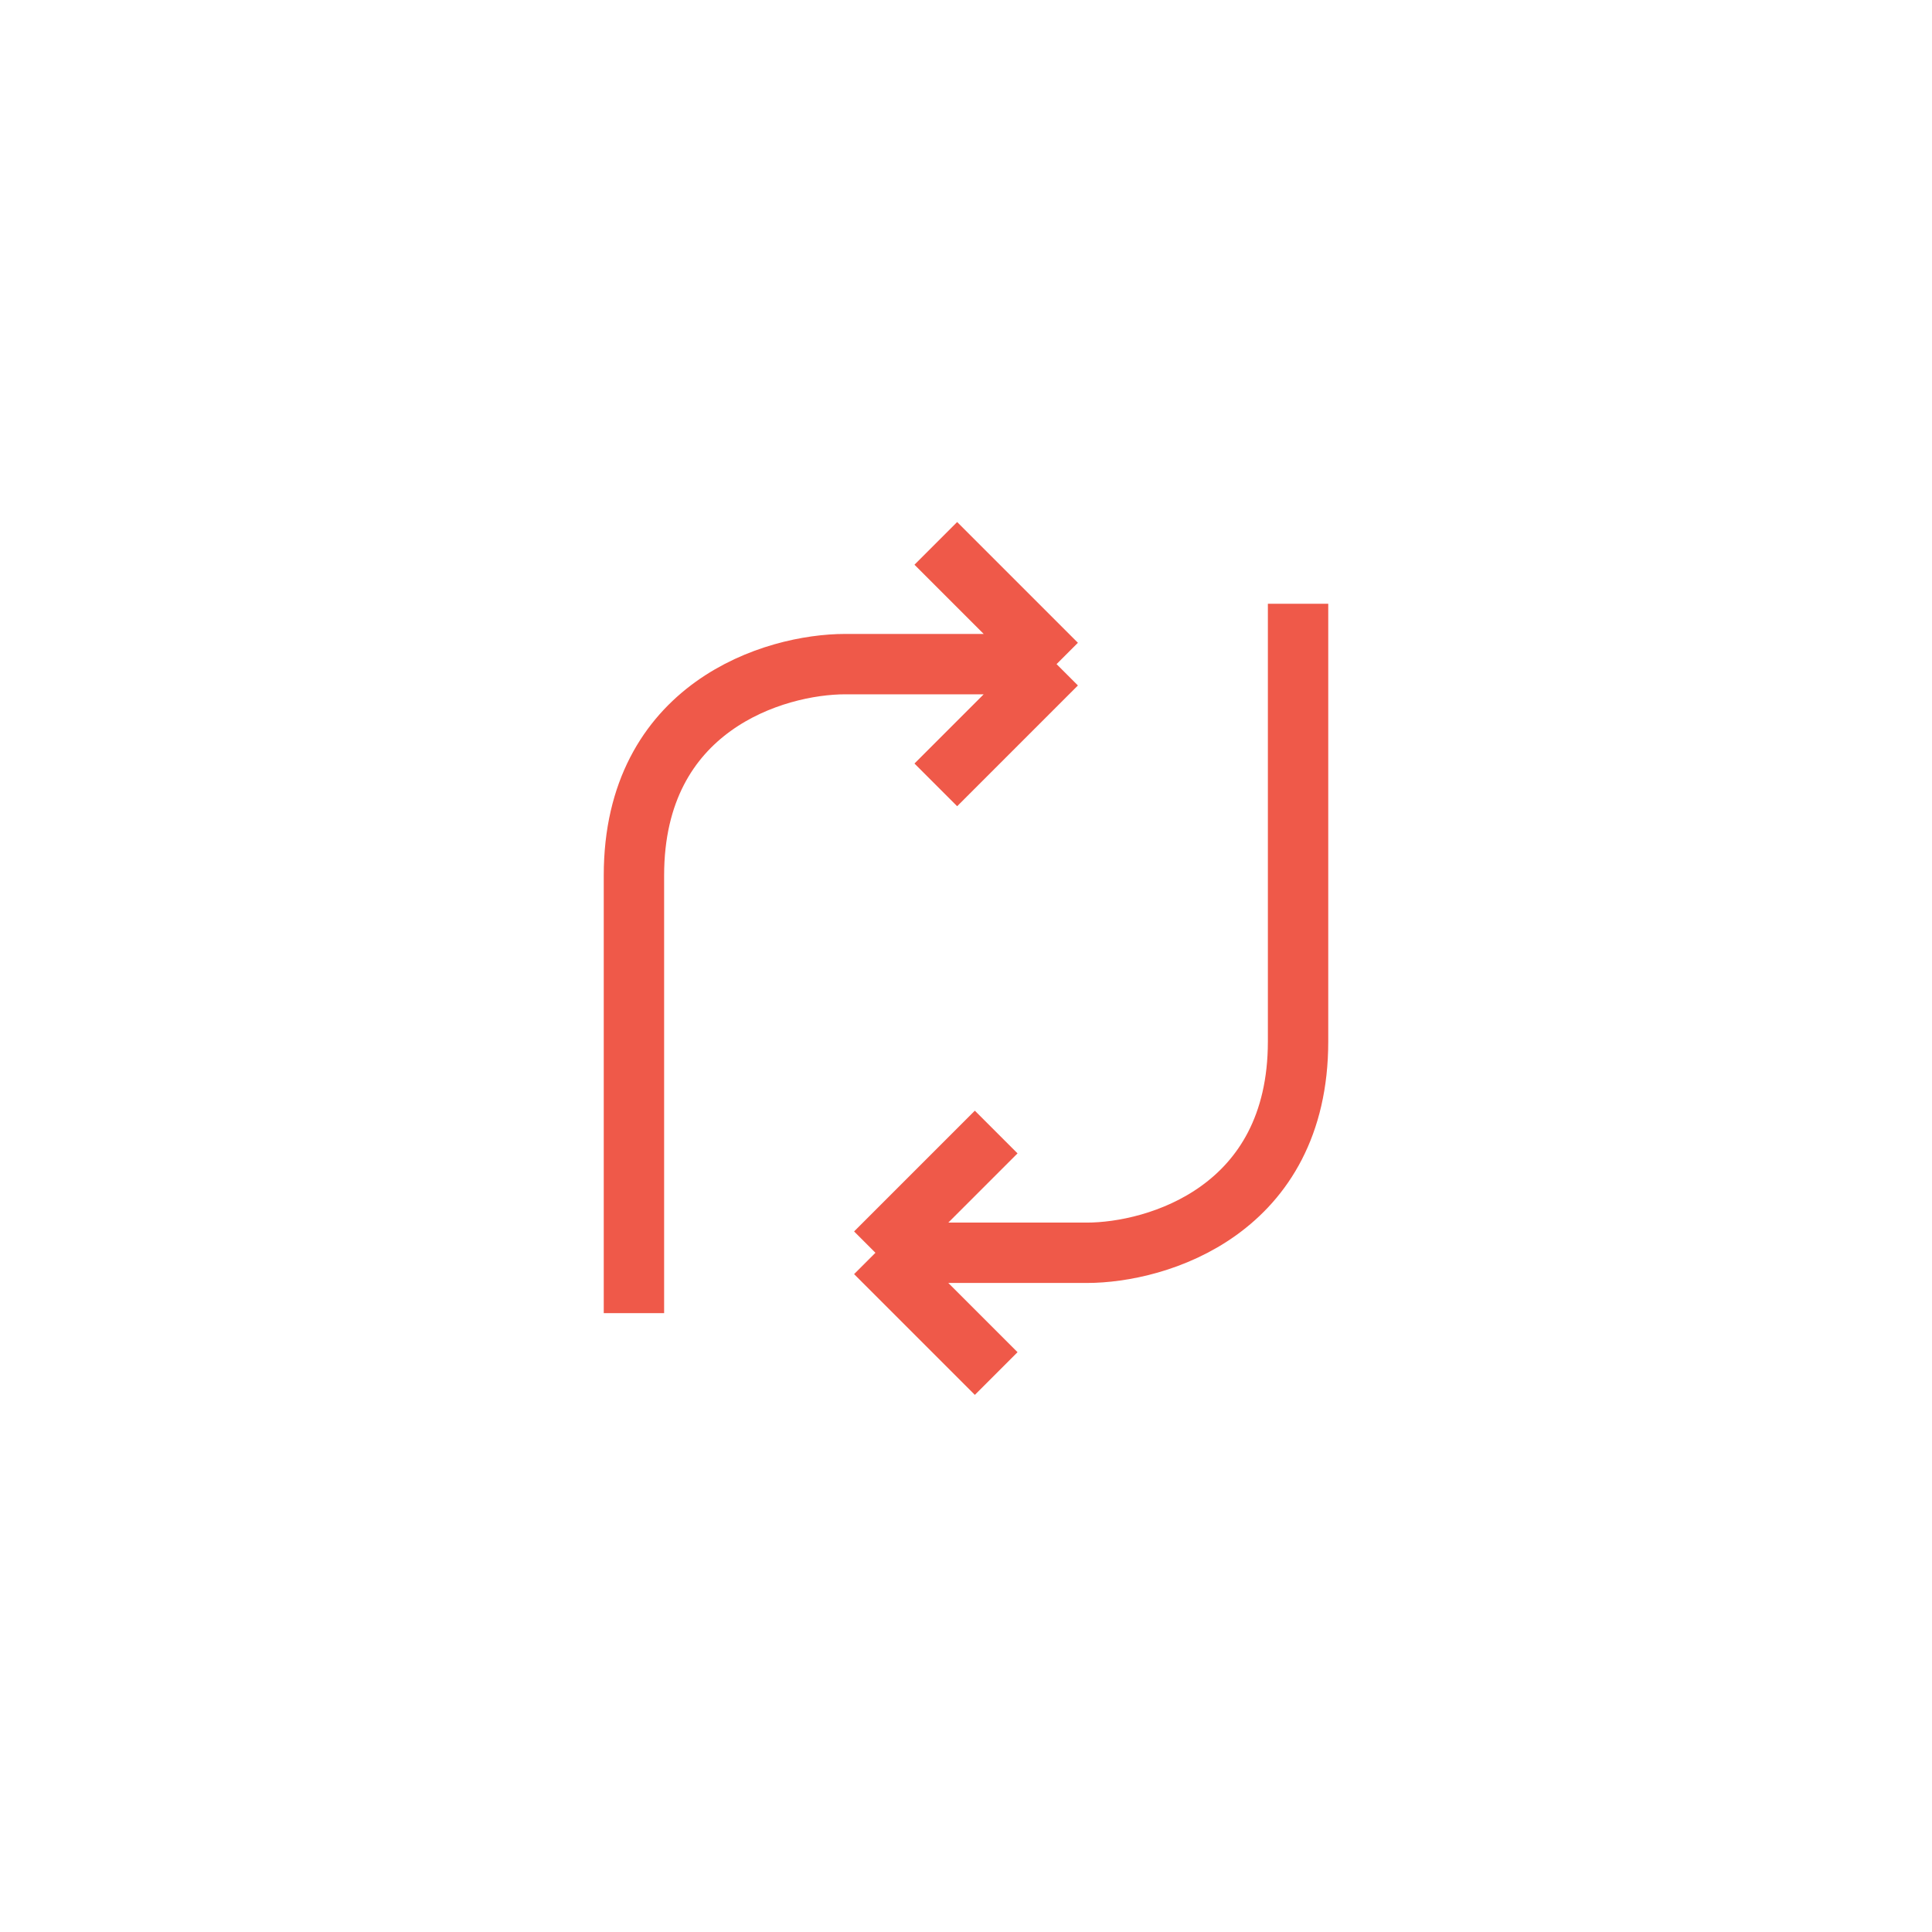 <svg width="32" height="32" viewBox="0 0 32 32" fill="none" xmlns="http://www.w3.org/2000/svg">
<path d="M17.5 11L15.5 9M17.5 11L15.5 13M17.5 11H14C12.833 11 10.5 11.7 10.5 14.5C10.5 17.3 10.5 20.25 10.5 21.75" stroke="#EF5949"/>
<path d="M14.5 20.75L16.5 22.75M14.5 20.75L16.5 18.75M14.5 20.75H18C19.167 20.75 21.5 20.05 21.5 17.25C21.5 14.45 21.5 11.5 21.5 10" stroke="#EF5949"/>
</svg>
